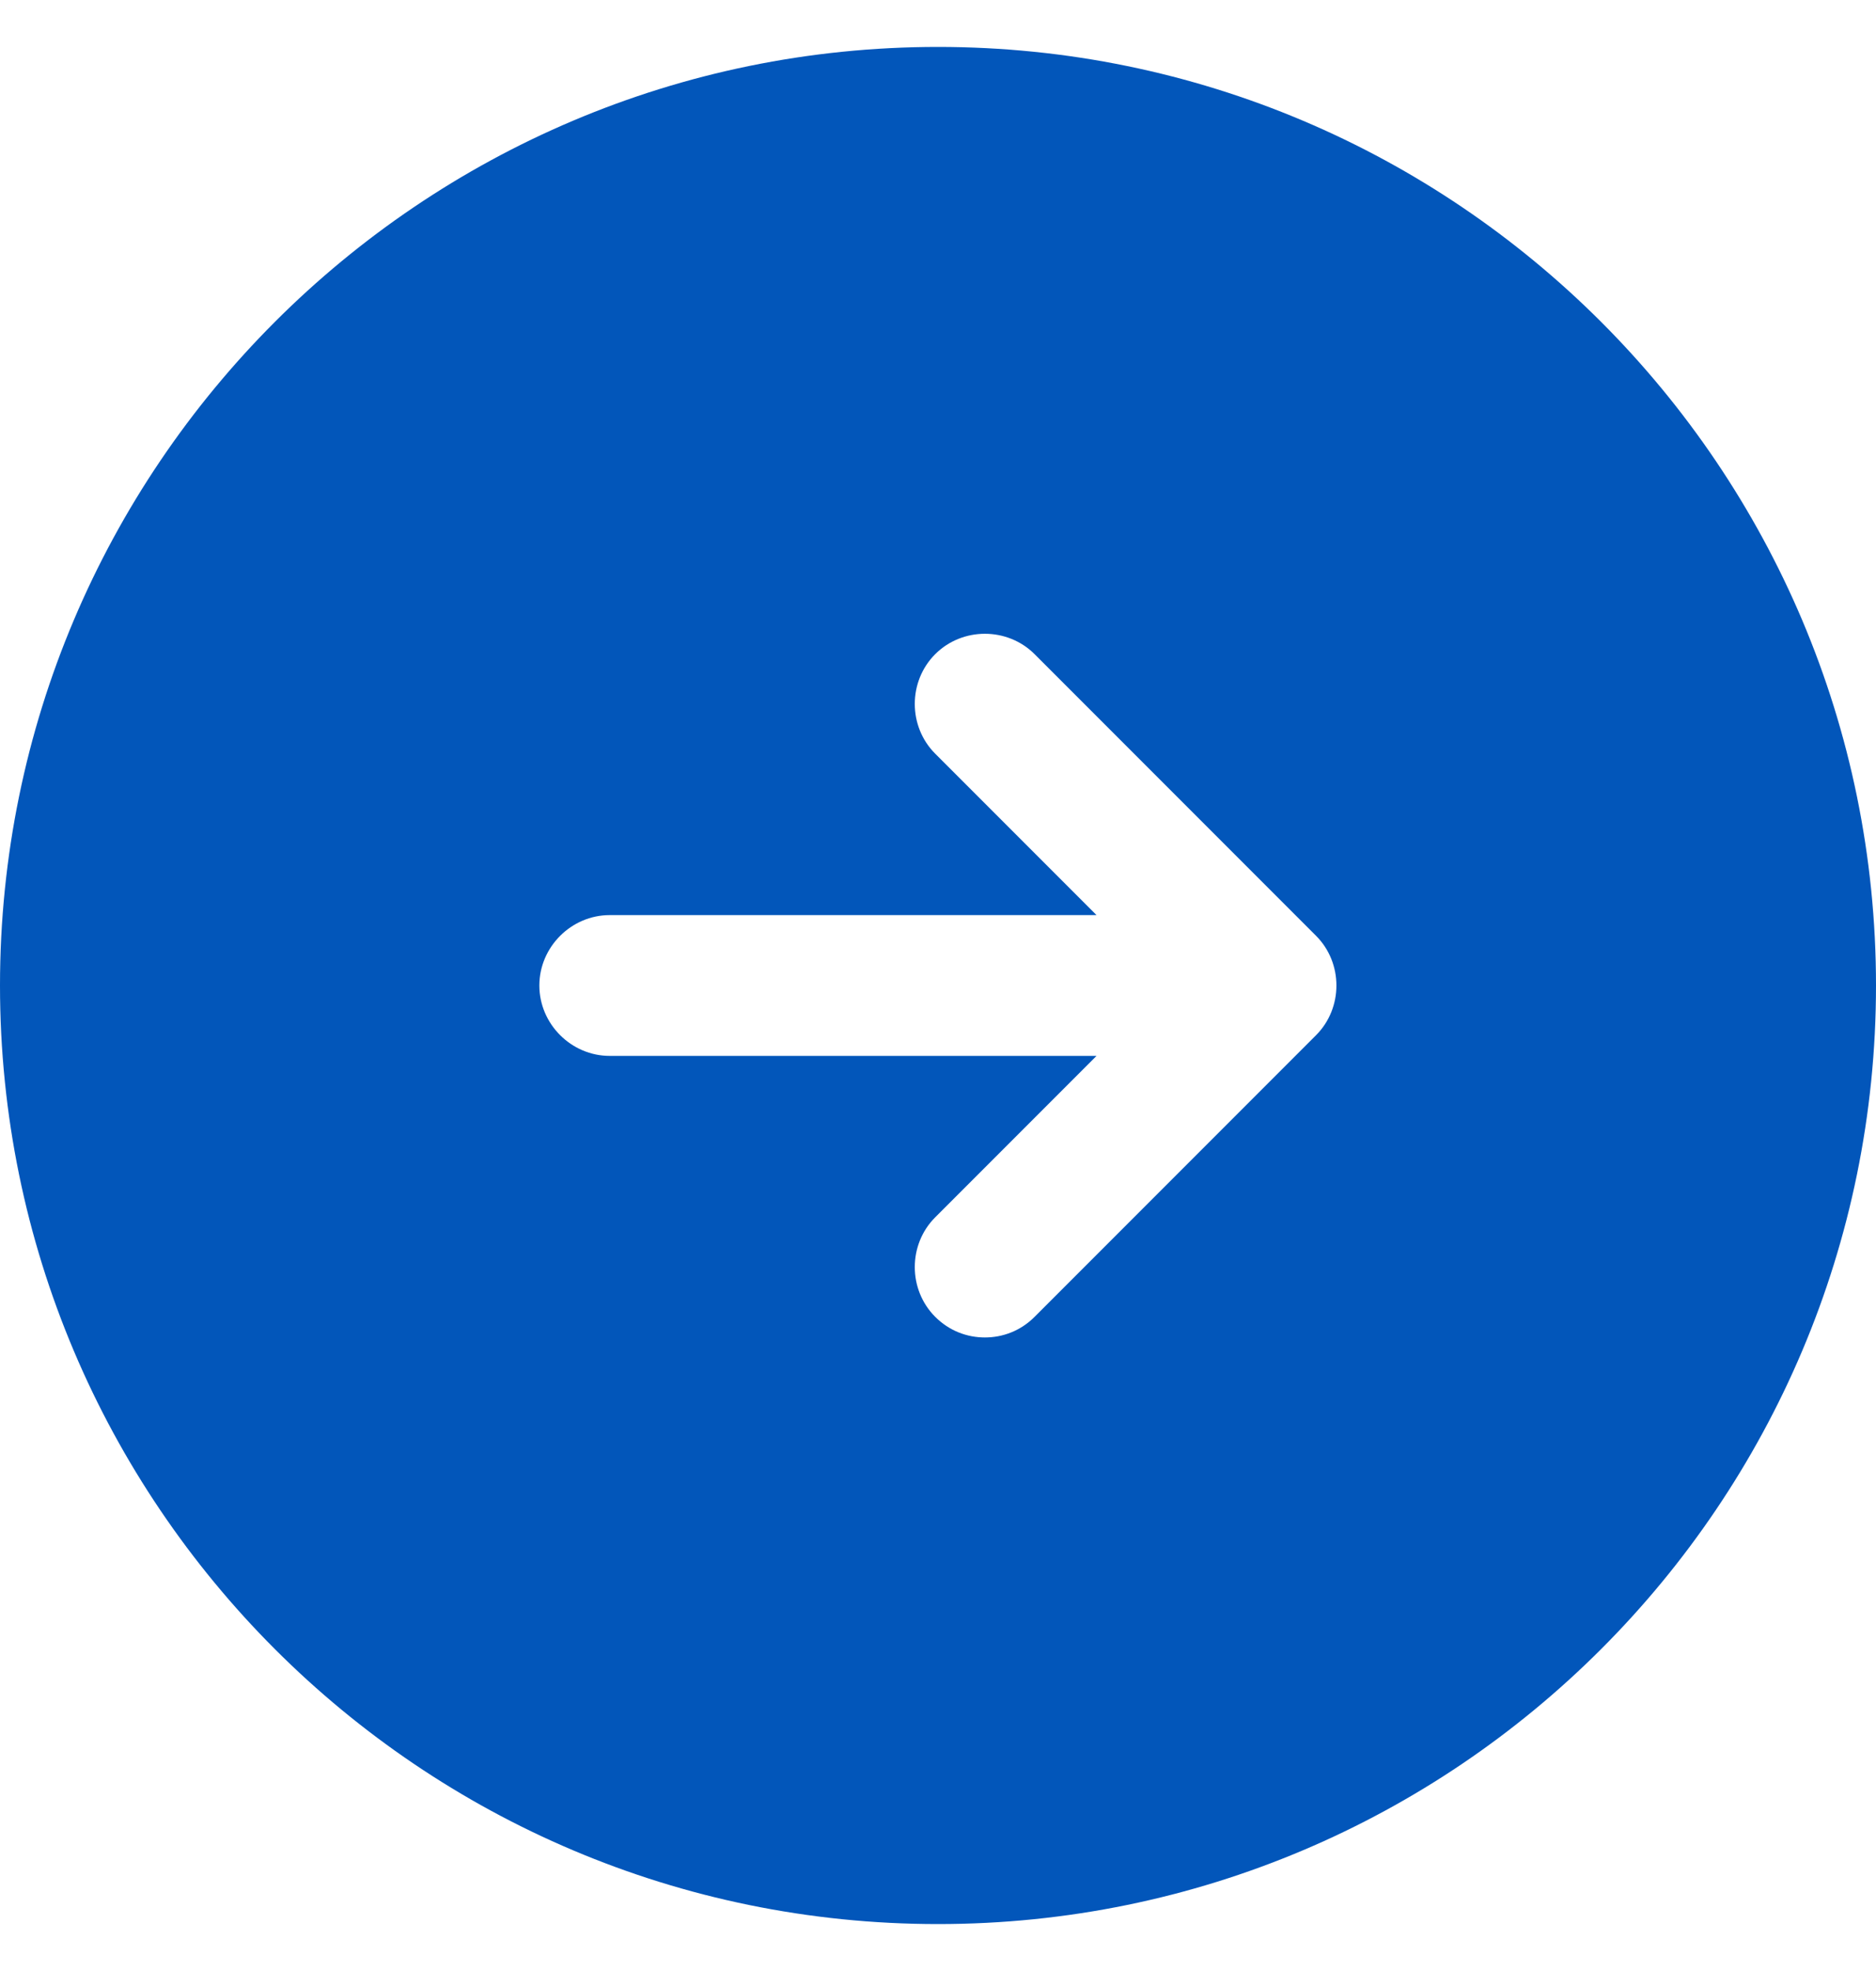 <svg width="20" height="21" viewBox="0 0 20 21" fill="none" xmlns="http://www.w3.org/2000/svg">
<path d="M10 0.5C4.48 0.5 0 4.98 0 10.5C0 16.02 4.48 20.5 10 20.5C15.52 20.5 20 16.02 20 10.5C20 4.98 15.52 0.5 10 0.5ZM14.03 11.03L11.03 14.03C10.88 14.18 10.69 14.25 10.5 14.25C10.31 14.25 10.12 14.18 9.97 14.03C9.68 13.74 9.68 13.26 9.97 12.97L11.69 11.25H6.5C6.09 11.25 5.75 10.91 5.75 10.5C5.75 10.09 6.09 9.75 6.5 9.75H11.69L9.97 8.03C9.68 7.74 9.68 7.26 9.97 6.97C10.26 6.68 10.74 6.68 11.03 6.97L14.03 9.97C14.32 10.26 14.32 10.74 14.03 11.03Z" fill="#0256BA"/>
</svg>
